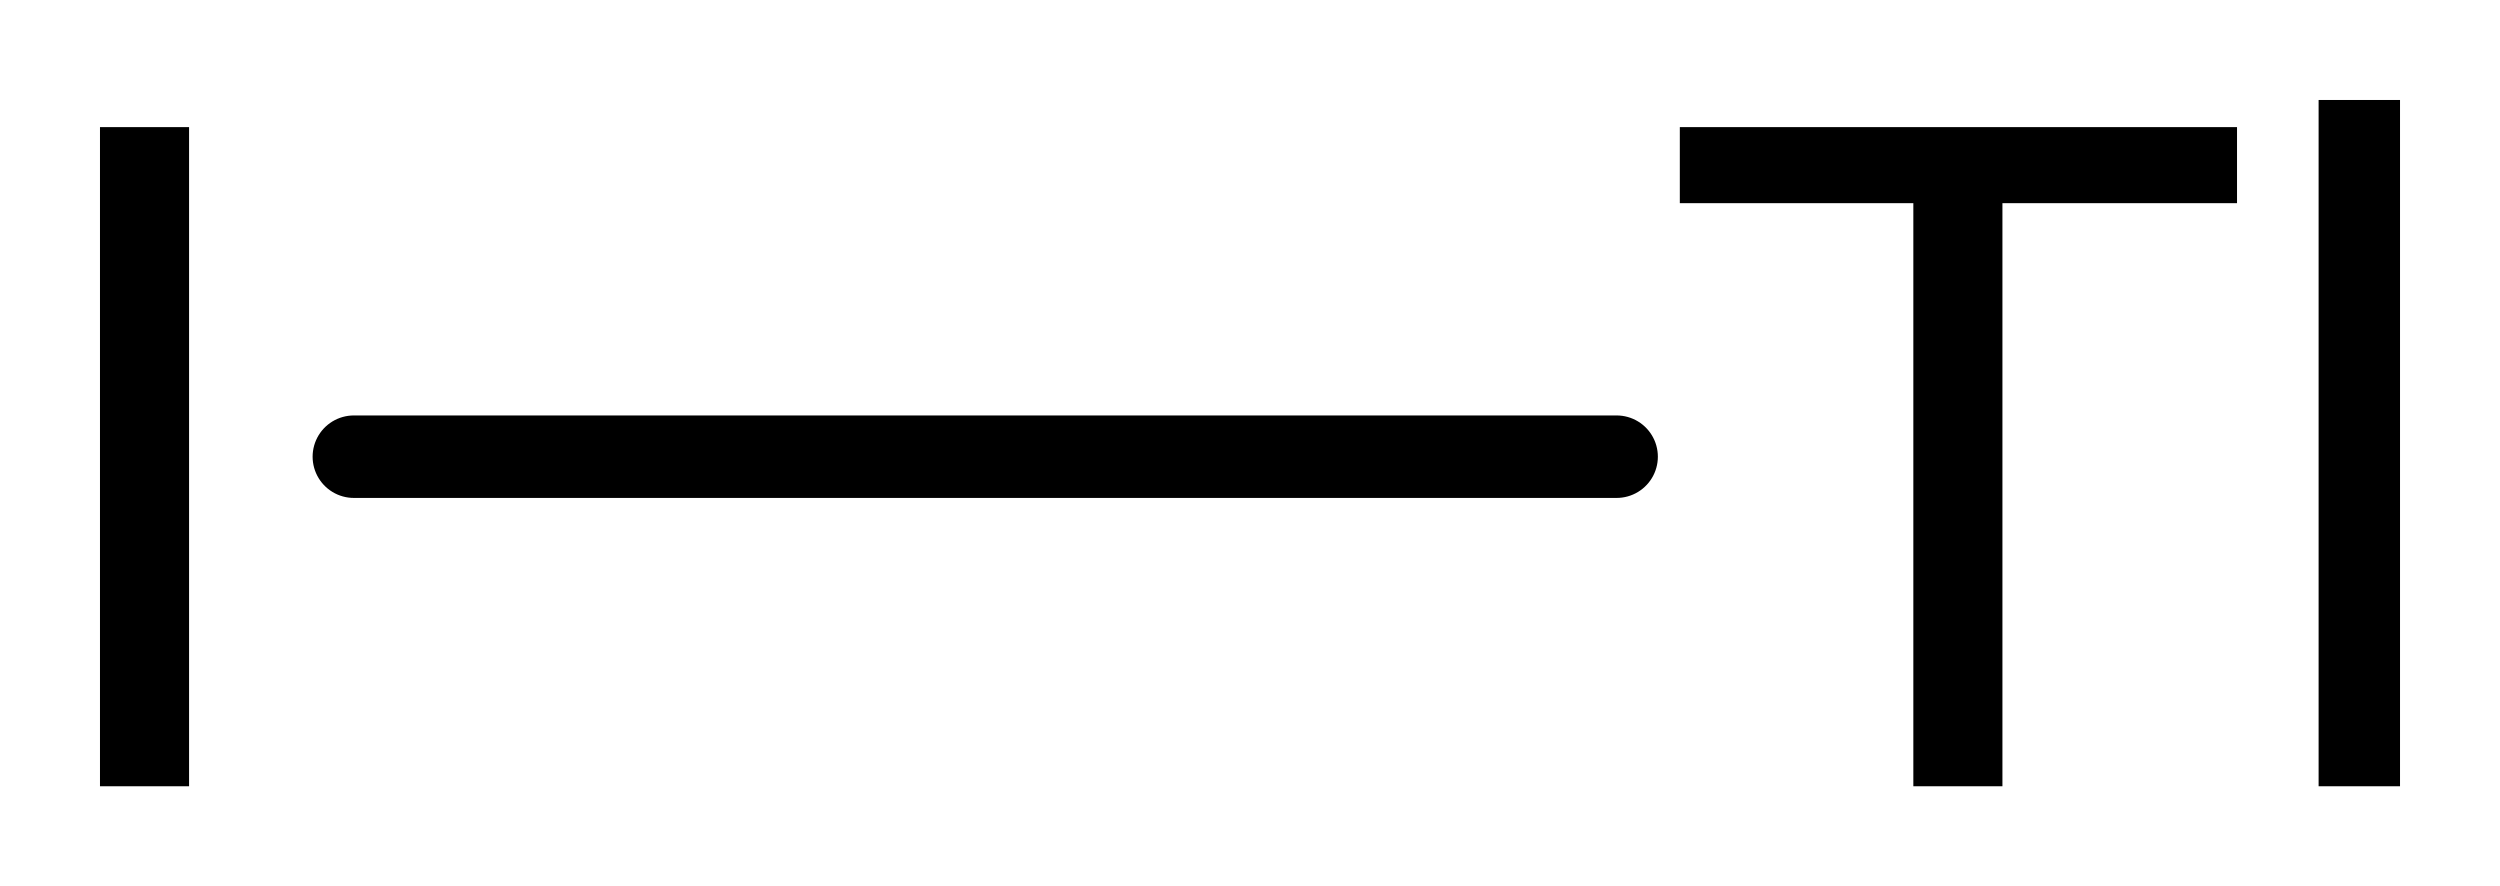 <?xml version='1.0' encoding='UTF-8'?>
<!DOCTYPE svg PUBLIC "-//W3C//DTD SVG 1.1//EN" "http://www.w3.org/Graphics/SVG/1.1/DTD/svg11.dtd">
<svg version='1.2' xmlns='http://www.w3.org/2000/svg' xmlns:xlink='http://www.w3.org/1999/xlink' width='14.003mm' height='4.964mm' viewBox='0 0 14.003 4.964'>
  <desc>Generated by the Chemistry Development Kit (http://github.com/cdk)</desc>
  <g stroke-linecap='round' stroke-linejoin='round' stroke='#000000' stroke-width='.462' fill='#000000'>
    <rect x='.0' y='.0' width='15.0' height='5.0' fill='#FFFFFF' stroke='none'/>
    <g id='mol1' class='mol'>
      <line id='mol1bnd1' class='bond' x1='1.982' y1='2.558' x2='9.055' y2='2.558'/>
      <path id='mol1atm1' class='atom' d='M.56 .712h.499v3.692h-.499v-3.692z' stroke='none'/>
      <path id='mol1atm2' class='atom' d='M9.409 .712h3.121v.426h-1.314v3.266h-.499v-3.266h-1.308v-.426zM12.987 .56h.456v3.844h-.456v-3.844z' stroke='none'/>
    </g>
  </g>
</svg>
